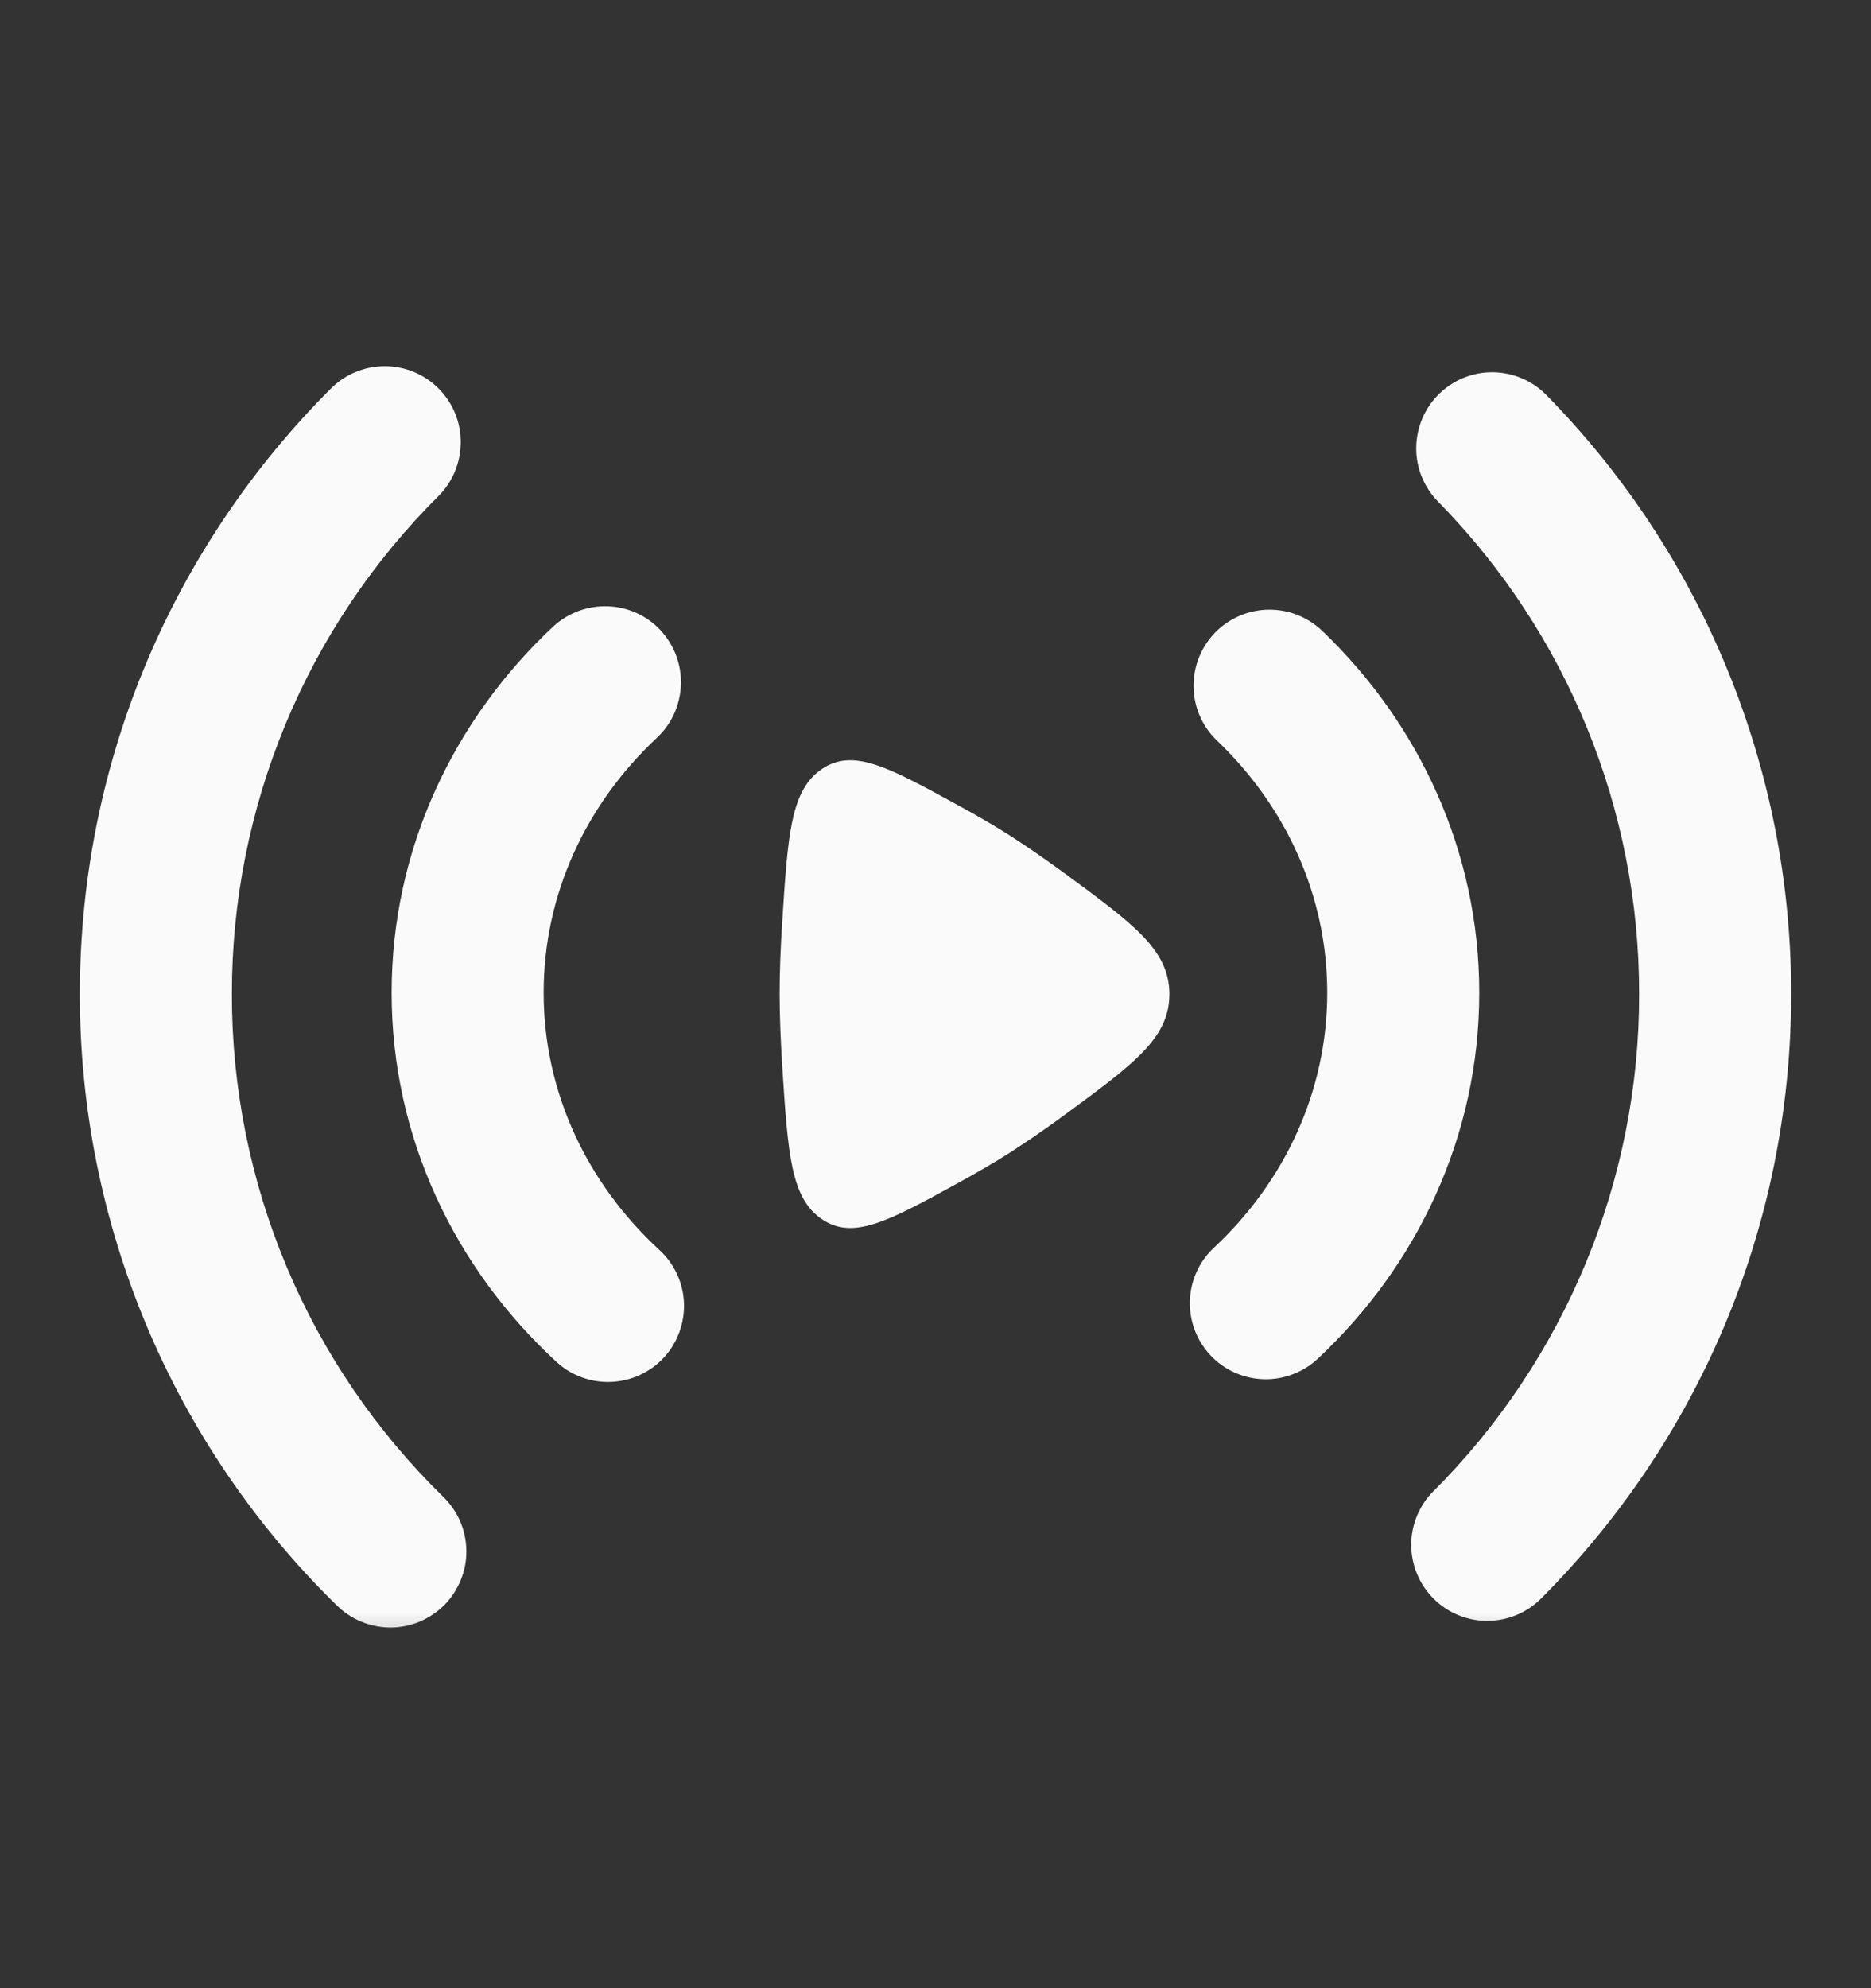 <svg width="16" height="17" viewBox="0 0 16 17" fill="none" xmlns="http://www.w3.org/2000/svg">
<rect x="0" y="0" width="16" height="17" fill="#333333" stroke="none"/>
<mask id="path-1-outside-1_8005_1985" maskUnits="userSpaceOnUse" x="-0.167" y="2.281" width="16" height="12" fill="black">
<rect fill="white" x="-0.167" y="2.281" width="16" height="12"/>
<path fill-rule="evenodd" clip-rule="evenodd" d="M3.645 3.428C3.738 3.522 3.791 3.649 3.79 3.781C3.79 3.914 3.738 4.041 3.644 4.134C3.069 4.707 2.613 5.387 2.302 6.136C1.992 6.885 1.832 7.689 1.833 8.5C1.832 9.32 1.995 10.133 2.313 10.889C2.631 11.645 3.097 12.33 3.683 12.904C3.731 12.95 3.77 13.004 3.796 13.065C3.823 13.126 3.837 13.191 3.838 13.257C3.839 13.323 3.827 13.389 3.803 13.451C3.778 13.512 3.742 13.569 3.695 13.616C3.649 13.663 3.594 13.701 3.533 13.726C3.472 13.752 3.406 13.766 3.34 13.766C3.273 13.766 3.208 13.753 3.147 13.728C3.085 13.702 3.03 13.665 2.983 13.618C2.302 12.951 1.76 12.155 1.391 11.276C1.022 10.397 0.832 9.453 0.833 8.5C0.833 6.518 1.638 4.724 2.937 3.427C3.031 3.334 3.158 3.281 3.291 3.281C3.423 3.281 3.551 3.334 3.645 3.428ZM12.411 3.476C12.505 3.383 12.633 3.332 12.765 3.333C12.898 3.335 13.024 3.389 13.117 3.483C14.432 4.821 15.169 6.623 15.167 8.5C15.167 10.476 14.367 12.267 13.073 13.562C12.979 13.656 12.852 13.709 12.719 13.709C12.586 13.709 12.459 13.657 12.365 13.563C12.271 13.469 12.219 13.342 12.218 13.21C12.218 13.077 12.271 12.95 12.365 12.856C12.937 12.284 13.39 11.605 13.7 10.857C14.009 10.11 14.168 9.309 14.167 8.5C14.169 6.885 13.536 5.335 12.404 4.183C12.311 4.089 12.26 3.961 12.261 3.828C12.262 3.696 12.316 3.569 12.411 3.476ZM5.539 5.492C5.629 5.589 5.678 5.717 5.673 5.85C5.669 5.982 5.612 6.108 5.515 6.198C4.883 6.79 4.499 7.6 4.499 8.488C4.499 9.386 4.892 10.204 5.538 10.799C5.636 10.888 5.693 11.013 5.699 11.146C5.704 11.278 5.657 11.408 5.567 11.505C5.477 11.603 5.353 11.661 5.22 11.666C5.087 11.672 4.958 11.624 4.861 11.534C4.026 10.767 3.499 9.688 3.499 8.488C3.499 7.302 4.013 6.234 4.833 5.468C4.929 5.377 5.058 5.329 5.191 5.333C5.323 5.338 5.449 5.395 5.539 5.492M10.495 5.517C10.587 5.421 10.713 5.366 10.845 5.363C10.978 5.36 11.106 5.41 11.202 5.501C12 6.264 12.5 7.319 12.5 8.488C12.5 9.671 11.989 10.736 11.173 11.502C11.126 11.548 11.069 11.584 11.008 11.609C10.946 11.633 10.88 11.645 10.813 11.643C10.747 11.642 10.682 11.627 10.621 11.6C10.56 11.573 10.506 11.534 10.46 11.486C10.415 11.437 10.38 11.38 10.357 11.318C10.333 11.256 10.323 11.19 10.325 11.123C10.328 11.057 10.344 10.992 10.372 10.932C10.4 10.872 10.44 10.818 10.489 10.773C11.119 10.182 11.5 9.373 11.5 8.488C11.5 7.612 11.127 6.813 10.511 6.224C10.415 6.132 10.36 6.006 10.357 5.874C10.354 5.741 10.404 5.613 10.495 5.517Z"/>
</mask>
<path fill-rule="evenodd" clip-rule="evenodd" d="M3.645 3.428C3.738 3.522 3.791 3.649 3.79 3.781C3.79 3.914 3.738 4.041 3.644 4.134C3.069 4.707 2.613 5.387 2.302 6.136C1.992 6.885 1.832 7.689 1.833 8.5C1.832 9.32 1.995 10.133 2.313 10.889C2.631 11.645 3.097 12.33 3.683 12.904C3.731 12.95 3.77 13.004 3.796 13.065C3.823 13.126 3.837 13.191 3.838 13.257C3.839 13.323 3.827 13.389 3.803 13.451C3.778 13.512 3.742 13.569 3.695 13.616C3.649 13.663 3.594 13.701 3.533 13.726C3.472 13.752 3.406 13.766 3.34 13.766C3.273 13.766 3.208 13.753 3.147 13.728C3.085 13.702 3.03 13.665 2.983 13.618C2.302 12.951 1.76 12.155 1.391 11.276C1.022 10.397 0.832 9.453 0.833 8.5C0.833 6.518 1.638 4.724 2.937 3.427C3.031 3.334 3.158 3.281 3.291 3.281C3.423 3.281 3.551 3.334 3.645 3.428ZM12.411 3.476C12.505 3.383 12.633 3.332 12.765 3.333C12.898 3.335 13.024 3.389 13.117 3.483C14.432 4.821 15.169 6.623 15.167 8.5C15.167 10.476 14.367 12.267 13.073 13.562C12.979 13.656 12.852 13.709 12.719 13.709C12.586 13.709 12.459 13.657 12.365 13.563C12.271 13.469 12.219 13.342 12.218 13.21C12.218 13.077 12.271 12.95 12.365 12.856C12.937 12.284 13.39 11.605 13.7 10.857C14.009 10.11 14.168 9.309 14.167 8.5C14.169 6.885 13.536 5.335 12.404 4.183C12.311 4.089 12.26 3.961 12.261 3.828C12.262 3.696 12.316 3.569 12.411 3.476ZM5.539 5.492C5.629 5.589 5.678 5.717 5.673 5.85C5.669 5.982 5.612 6.108 5.515 6.198C4.883 6.79 4.499 7.6 4.499 8.488C4.499 9.386 4.892 10.204 5.538 10.799C5.636 10.888 5.693 11.013 5.699 11.146C5.704 11.278 5.657 11.408 5.567 11.505C5.477 11.603 5.353 11.661 5.22 11.666C5.087 11.672 4.958 11.624 4.861 11.534C4.026 10.767 3.499 9.688 3.499 8.488C3.499 7.302 4.013 6.234 4.833 5.468C4.929 5.377 5.058 5.329 5.191 5.333C5.323 5.338 5.449 5.395 5.539 5.492M10.495 5.517C10.587 5.421 10.713 5.366 10.845 5.363C10.978 5.36 11.106 5.41 11.202 5.501C12 6.264 12.5 7.319 12.5 8.488C12.5 9.671 11.989 10.736 11.173 11.502C11.126 11.548 11.069 11.584 11.008 11.609C10.946 11.633 10.88 11.645 10.813 11.643C10.747 11.642 10.682 11.627 10.621 11.6C10.56 11.573 10.506 11.534 10.46 11.486C10.415 11.437 10.38 11.38 10.357 11.318C10.333 11.256 10.323 11.19 10.325 11.123C10.328 11.057 10.344 10.992 10.372 10.932C10.4 10.872 10.44 10.818 10.489 10.773C11.119 10.182 11.5 9.373 11.5 8.488C11.5 7.612 11.127 6.813 10.511 6.224C10.415 6.132 10.36 6.006 10.357 5.874C10.354 5.741 10.404 5.613 10.495 5.517Z" fill="#FAFAFA"/>
<path d="M3.645 3.428L3.751 3.322L3.751 3.322L3.645 3.428ZM3.644 4.134L3.75 4.241L3.75 4.241L3.644 4.134ZM1.833 8.5L1.983 8.5L1.983 8.5L1.833 8.5ZM3.683 12.904L3.578 13.011L3.58 13.012L3.683 12.904ZM2.983 13.618L3.09 13.512L3.088 13.511L2.983 13.618ZM0.833 8.5L0.983 8.5V8.5H0.833ZM2.937 3.427L2.831 3.321L2.831 3.321L2.937 3.427ZM12.411 3.476L12.306 3.369L12.306 3.369L12.411 3.476ZM13.117 3.483L13.01 3.588L13.01 3.588L13.117 3.483ZM15.167 8.5L15.017 8.5V8.5H15.167ZM13.073 13.562L12.966 13.457L12.966 13.457L13.073 13.562ZM12.365 12.856L12.259 12.75L12.258 12.75L12.365 12.856ZM14.167 8.5L14.017 8.5L14.017 8.5L14.167 8.5ZM12.404 4.183L12.297 4.288L12.297 4.288L12.404 4.183ZM5.515 6.198L5.618 6.308L5.618 6.308L5.515 6.198ZM5.538 10.799L5.639 10.688L5.639 10.688L5.538 10.799ZM4.861 11.534L4.962 11.424L4.962 11.424L4.861 11.534ZM4.833 5.468L4.73 5.358L4.73 5.358L4.833 5.468ZM10.495 5.517L10.604 5.621L10.604 5.621L10.495 5.517ZM11.202 5.501L11.306 5.393L11.306 5.393L11.202 5.501ZM11.173 11.502L11.071 11.392L11.069 11.394L11.173 11.502ZM10.489 10.773L10.589 10.884L10.591 10.883L10.489 10.773ZM10.511 6.224L10.407 6.332L10.407 6.332L10.511 6.224ZM3.645 3.428L3.538 3.534C3.604 3.599 3.641 3.688 3.64 3.781L3.79 3.781L3.94 3.781C3.941 3.609 3.872 3.444 3.751 3.322L3.645 3.428ZM3.79 3.781L3.64 3.781C3.64 3.874 3.603 3.963 3.538 4.028L3.644 4.134L3.75 4.241C3.872 4.119 3.94 3.954 3.94 3.781L3.79 3.781ZM3.644 4.134L3.538 4.028C2.949 4.614 2.482 5.311 2.164 6.079L2.302 6.136L2.441 6.194C2.744 5.463 3.189 4.799 3.75 4.241L3.644 4.134ZM2.302 6.136L2.164 6.079C1.845 6.846 1.682 7.669 1.683 8.5L1.833 8.5L1.983 8.5C1.982 7.708 2.138 6.925 2.441 6.194L2.302 6.136ZM1.833 8.5L1.683 8.5C1.682 9.34 1.849 10.172 2.175 10.947L2.313 10.889L2.451 10.831C2.141 10.093 1.982 9.3 1.983 8.5L1.833 8.5ZM2.313 10.889L2.175 10.947C2.5 11.722 2.977 12.424 3.578 13.011L3.683 12.904L3.788 12.796C3.216 12.237 2.761 11.569 2.451 10.831L2.313 10.889ZM3.683 12.904L3.58 13.012C3.613 13.044 3.64 13.083 3.659 13.125L3.796 13.065L3.934 13.005C3.899 12.926 3.849 12.855 3.787 12.795L3.683 12.904ZM3.796 13.065L3.659 13.125C3.678 13.168 3.688 13.213 3.688 13.26L3.838 13.257L3.988 13.255C3.987 13.169 3.968 13.084 3.934 13.005L3.796 13.065ZM3.838 13.257L3.688 13.26C3.689 13.306 3.681 13.352 3.663 13.395L3.803 13.451L3.942 13.506C3.974 13.426 3.99 13.341 3.988 13.255L3.838 13.257ZM3.803 13.451L3.663 13.395C3.646 13.438 3.621 13.478 3.588 13.511L3.695 13.616L3.803 13.721C3.863 13.659 3.91 13.586 3.942 13.506L3.803 13.451ZM3.695 13.616L3.588 13.511C3.556 13.544 3.517 13.57 3.474 13.588L3.533 13.726L3.591 13.865C3.67 13.831 3.742 13.782 3.803 13.721L3.695 13.616ZM3.533 13.726L3.474 13.588C3.432 13.606 3.386 13.616 3.339 13.616L3.34 13.766L3.34 13.916C3.426 13.916 3.512 13.898 3.591 13.865L3.533 13.726ZM3.34 13.766L3.339 13.616C3.293 13.616 3.247 13.607 3.204 13.589L3.147 13.728L3.089 13.866C3.169 13.899 3.254 13.916 3.34 13.916L3.34 13.766ZM3.147 13.728L3.204 13.589C3.161 13.571 3.122 13.545 3.09 13.512L2.983 13.618L2.877 13.723C2.937 13.785 3.01 13.833 3.089 13.866L3.147 13.728ZM2.983 13.618L3.088 13.511C2.421 12.858 1.891 12.079 1.529 11.218L1.391 11.276L1.253 11.334C1.63 12.232 2.182 13.044 2.878 13.725L2.983 13.618ZM1.391 11.276L1.529 11.218C1.168 10.357 0.982 9.433 0.983 8.5L0.833 8.5L0.683 8.5C0.682 9.473 0.876 10.437 1.253 11.334L1.391 11.276ZM0.833 8.5H0.983C0.983 6.56 1.771 4.803 3.043 3.533L2.937 3.427L2.831 3.321C1.505 4.645 0.683 6.477 0.683 8.5H0.833ZM2.937 3.427L3.043 3.533C3.109 3.468 3.198 3.431 3.291 3.431L3.291 3.281L3.291 3.131C3.119 3.131 2.953 3.199 2.831 3.321L2.937 3.427ZM3.291 3.281L3.291 3.431C3.384 3.431 3.473 3.468 3.538 3.534L3.645 3.428L3.751 3.322C3.629 3.2 3.463 3.131 3.291 3.131L3.291 3.281ZM12.411 3.476L12.515 3.583C12.582 3.518 12.671 3.482 12.764 3.483L12.765 3.333L12.767 3.183C12.595 3.181 12.429 3.248 12.306 3.369L12.411 3.476ZM12.765 3.333L12.764 3.483C12.857 3.484 12.945 3.522 13.01 3.588L13.117 3.483L13.224 3.378C13.104 3.255 12.939 3.185 12.767 3.183L12.765 3.333ZM13.117 3.483L13.01 3.588C14.298 4.899 15.018 6.663 15.017 8.5L15.167 8.5L15.317 8.5C15.319 6.584 14.567 4.744 13.224 3.378L13.117 3.483ZM15.167 8.5H15.017C15.017 10.434 14.233 12.188 12.966 13.457L13.073 13.562L13.179 13.668C14.5 12.345 15.317 10.517 15.317 8.5H15.167ZM13.073 13.562L12.966 13.457C12.901 13.522 12.812 13.559 12.719 13.559L12.719 13.709L12.719 13.859C12.892 13.859 13.057 13.79 13.179 13.668L13.073 13.562ZM12.719 13.709L12.719 13.559C12.626 13.559 12.537 13.523 12.471 13.457L12.365 13.563L12.259 13.669C12.381 13.791 12.547 13.86 12.719 13.859L12.719 13.709ZM12.365 13.563L12.471 13.457C12.405 13.391 12.368 13.302 12.368 13.21L12.218 13.21L12.068 13.21C12.069 13.382 12.137 13.547 12.259 13.669L12.365 13.563ZM12.218 13.21L12.368 13.21C12.368 13.117 12.405 13.027 12.471 12.962L12.365 12.856L12.258 12.75C12.137 12.872 12.068 13.037 12.068 13.21L12.218 13.21ZM12.365 12.856L12.471 12.962C13.057 12.376 13.522 11.681 13.838 10.915L13.7 10.857L13.561 10.8C13.259 11.529 12.817 12.192 12.259 12.75L12.365 12.856ZM13.7 10.857L13.838 10.915C14.155 10.149 14.318 9.328 14.317 8.5L14.167 8.5L14.017 8.5C14.018 9.289 13.863 10.071 13.561 10.8L13.7 10.857ZM14.167 8.5L14.317 8.5C14.319 6.846 13.67 5.258 12.511 4.078L12.404 4.183L12.297 4.288C13.401 5.412 14.019 6.924 14.017 8.5L14.167 8.5ZM12.404 4.183L12.511 4.078C12.446 4.012 12.41 3.923 12.411 3.83L12.261 3.828L12.111 3.827C12.109 3.999 12.176 4.165 12.297 4.288L12.404 4.183ZM12.261 3.828L12.411 3.83C12.412 3.737 12.45 3.648 12.516 3.583L12.411 3.476L12.306 3.369C12.182 3.49 12.113 3.655 12.111 3.827L12.261 3.828ZM5.539 5.492L5.429 5.594C5.492 5.662 5.526 5.752 5.523 5.845L5.673 5.85L5.823 5.855C5.829 5.683 5.766 5.515 5.648 5.389L5.539 5.492ZM5.673 5.85L5.523 5.845C5.52 5.938 5.481 6.026 5.413 6.089L5.515 6.198L5.618 6.308C5.744 6.19 5.817 6.027 5.823 5.855L5.673 5.85ZM5.515 6.198L5.413 6.089C4.752 6.707 4.349 7.555 4.349 8.488H4.499H4.649C4.649 7.645 5.013 6.874 5.618 6.308L5.515 6.198ZM4.499 8.488H4.349C4.349 9.432 4.762 10.289 5.436 10.909L5.538 10.799L5.639 10.688C5.022 10.12 4.649 9.341 4.649 8.488H4.499ZM5.538 10.799L5.436 10.909C5.505 10.972 5.545 11.059 5.549 11.152L5.699 11.146L5.849 11.139C5.842 10.967 5.766 10.805 5.639 10.688L5.538 10.799ZM5.699 11.146L5.549 11.152C5.553 11.245 5.52 11.335 5.457 11.404L5.567 11.505L5.678 11.607C5.794 11.48 5.856 11.312 5.849 11.139L5.699 11.146ZM5.567 11.505L5.457 11.404C5.394 11.472 5.307 11.512 5.214 11.516L5.22 11.666L5.226 11.816C5.398 11.809 5.561 11.734 5.678 11.607L5.567 11.505ZM5.22 11.666L5.214 11.516C5.121 11.52 5.03 11.487 4.962 11.424L4.861 11.534L4.759 11.645C4.886 11.762 5.054 11.823 5.226 11.816L5.22 11.666ZM4.861 11.534L4.962 11.424C4.156 10.683 3.649 9.643 3.649 8.488H3.499H3.349C3.349 9.733 3.896 10.851 4.759 11.645L4.861 11.534ZM3.499 8.488H3.649C3.649 7.347 4.144 6.318 4.935 5.577L4.833 5.468L4.73 5.358C3.883 6.151 3.349 7.257 3.349 8.488H3.499ZM4.833 5.468L4.935 5.577C5.003 5.514 5.093 5.48 5.186 5.483L5.191 5.333L5.196 5.184C5.024 5.178 4.856 5.241 4.73 5.358L4.833 5.468ZM5.191 5.333L5.186 5.483C5.279 5.487 5.366 5.526 5.43 5.594L5.539 5.492L5.649 5.389C5.531 5.263 5.368 5.189 5.196 5.184L5.191 5.333ZM10.495 5.517L10.604 5.621C10.668 5.554 10.756 5.515 10.849 5.513L10.845 5.363L10.842 5.213C10.67 5.217 10.506 5.289 10.387 5.413L10.495 5.517ZM10.845 5.363L10.849 5.513C10.941 5.511 11.031 5.546 11.098 5.61L11.202 5.501L11.306 5.393C11.181 5.274 11.014 5.209 10.842 5.213L10.845 5.363ZM11.202 5.501L11.098 5.61C11.869 6.347 12.35 7.363 12.35 8.488H12.5H12.65C12.65 7.275 12.131 6.182 11.306 5.393L11.202 5.501ZM12.5 8.488H12.35C12.35 9.627 11.858 10.653 11.071 11.392L11.173 11.502L11.276 11.611C12.119 10.82 12.65 9.716 12.65 8.488H12.5ZM11.173 11.502L11.069 11.394C11.035 11.427 10.996 11.452 10.953 11.469L11.008 11.609L11.062 11.748C11.143 11.717 11.216 11.669 11.278 11.609L11.173 11.502ZM11.008 11.609L10.953 11.469C10.909 11.486 10.863 11.494 10.817 11.493L10.813 11.643L10.81 11.793C10.896 11.795 10.982 11.78 11.062 11.748L11.008 11.609ZM10.813 11.643L10.817 11.493C10.77 11.492 10.725 11.482 10.682 11.463L10.621 11.6L10.56 11.737C10.639 11.772 10.724 11.791 10.81 11.793L10.813 11.643ZM10.621 11.6L10.682 11.463C10.64 11.444 10.602 11.417 10.57 11.383L10.46 11.486L10.351 11.588C10.41 11.651 10.481 11.702 10.56 11.737L10.621 11.6ZM10.46 11.486L10.57 11.383C10.538 11.349 10.513 11.309 10.497 11.266L10.357 11.318L10.216 11.371C10.246 11.451 10.292 11.525 10.351 11.588L10.46 11.486ZM10.357 11.318L10.497 11.266C10.481 11.222 10.473 11.176 10.475 11.129L10.325 11.123L10.175 11.117C10.172 11.204 10.186 11.29 10.216 11.371L10.357 11.318ZM10.325 11.123L10.475 11.129C10.477 11.083 10.488 11.037 10.508 10.995L10.372 10.932L10.236 10.868C10.199 10.947 10.179 11.031 10.175 11.117L10.325 11.123ZM10.372 10.932L10.508 10.995C10.527 10.953 10.555 10.915 10.589 10.884L10.489 10.773L10.388 10.662C10.324 10.72 10.272 10.79 10.236 10.868L10.372 10.932ZM10.489 10.773L10.591 10.883C11.249 10.265 11.65 9.418 11.65 8.488H11.5H11.35C11.35 9.329 10.988 10.099 10.386 10.664L10.489 10.773ZM11.5 8.488H11.65C11.65 7.568 11.258 6.731 10.614 6.115L10.511 6.224L10.407 6.332C10.996 6.895 11.35 7.657 11.35 8.488H11.5ZM10.511 6.224L10.614 6.116C10.547 6.051 10.509 5.963 10.507 5.87L10.357 5.874L10.207 5.877C10.21 6.049 10.282 6.213 10.407 6.332L10.511 6.224ZM10.357 5.874L10.507 5.87C10.505 5.778 10.54 5.688 10.604 5.621L10.495 5.517L10.387 5.413C10.268 5.538 10.203 5.705 10.207 5.877L10.357 5.874Z" fill="#FAFAFA" mask="url(#path-1-outside-1_8005_1985)"/>
<path d="M9.104 7.467C9.701 7.906 10 8.125 10 8.501C10 8.875 9.701 9.094 9.104 9.533C8.948 9.648 8.788 9.758 8.625 9.863C8.494 9.946 8.345 10.032 8.19 10.117C7.594 10.444 7.296 10.606 7.029 10.425C6.762 10.245 6.738 9.867 6.689 9.111C6.676 8.898 6.667 8.688 6.667 8.5C6.667 8.312 6.675 8.103 6.689 7.889C6.737 7.133 6.762 6.755 7.029 6.575C7.296 6.395 7.594 6.557 8.189 6.883C8.345 6.968 8.494 7.054 8.625 7.137C8.776 7.233 8.939 7.347 9.104 7.467Z" fill="#FAFAFA"/>
</svg>
